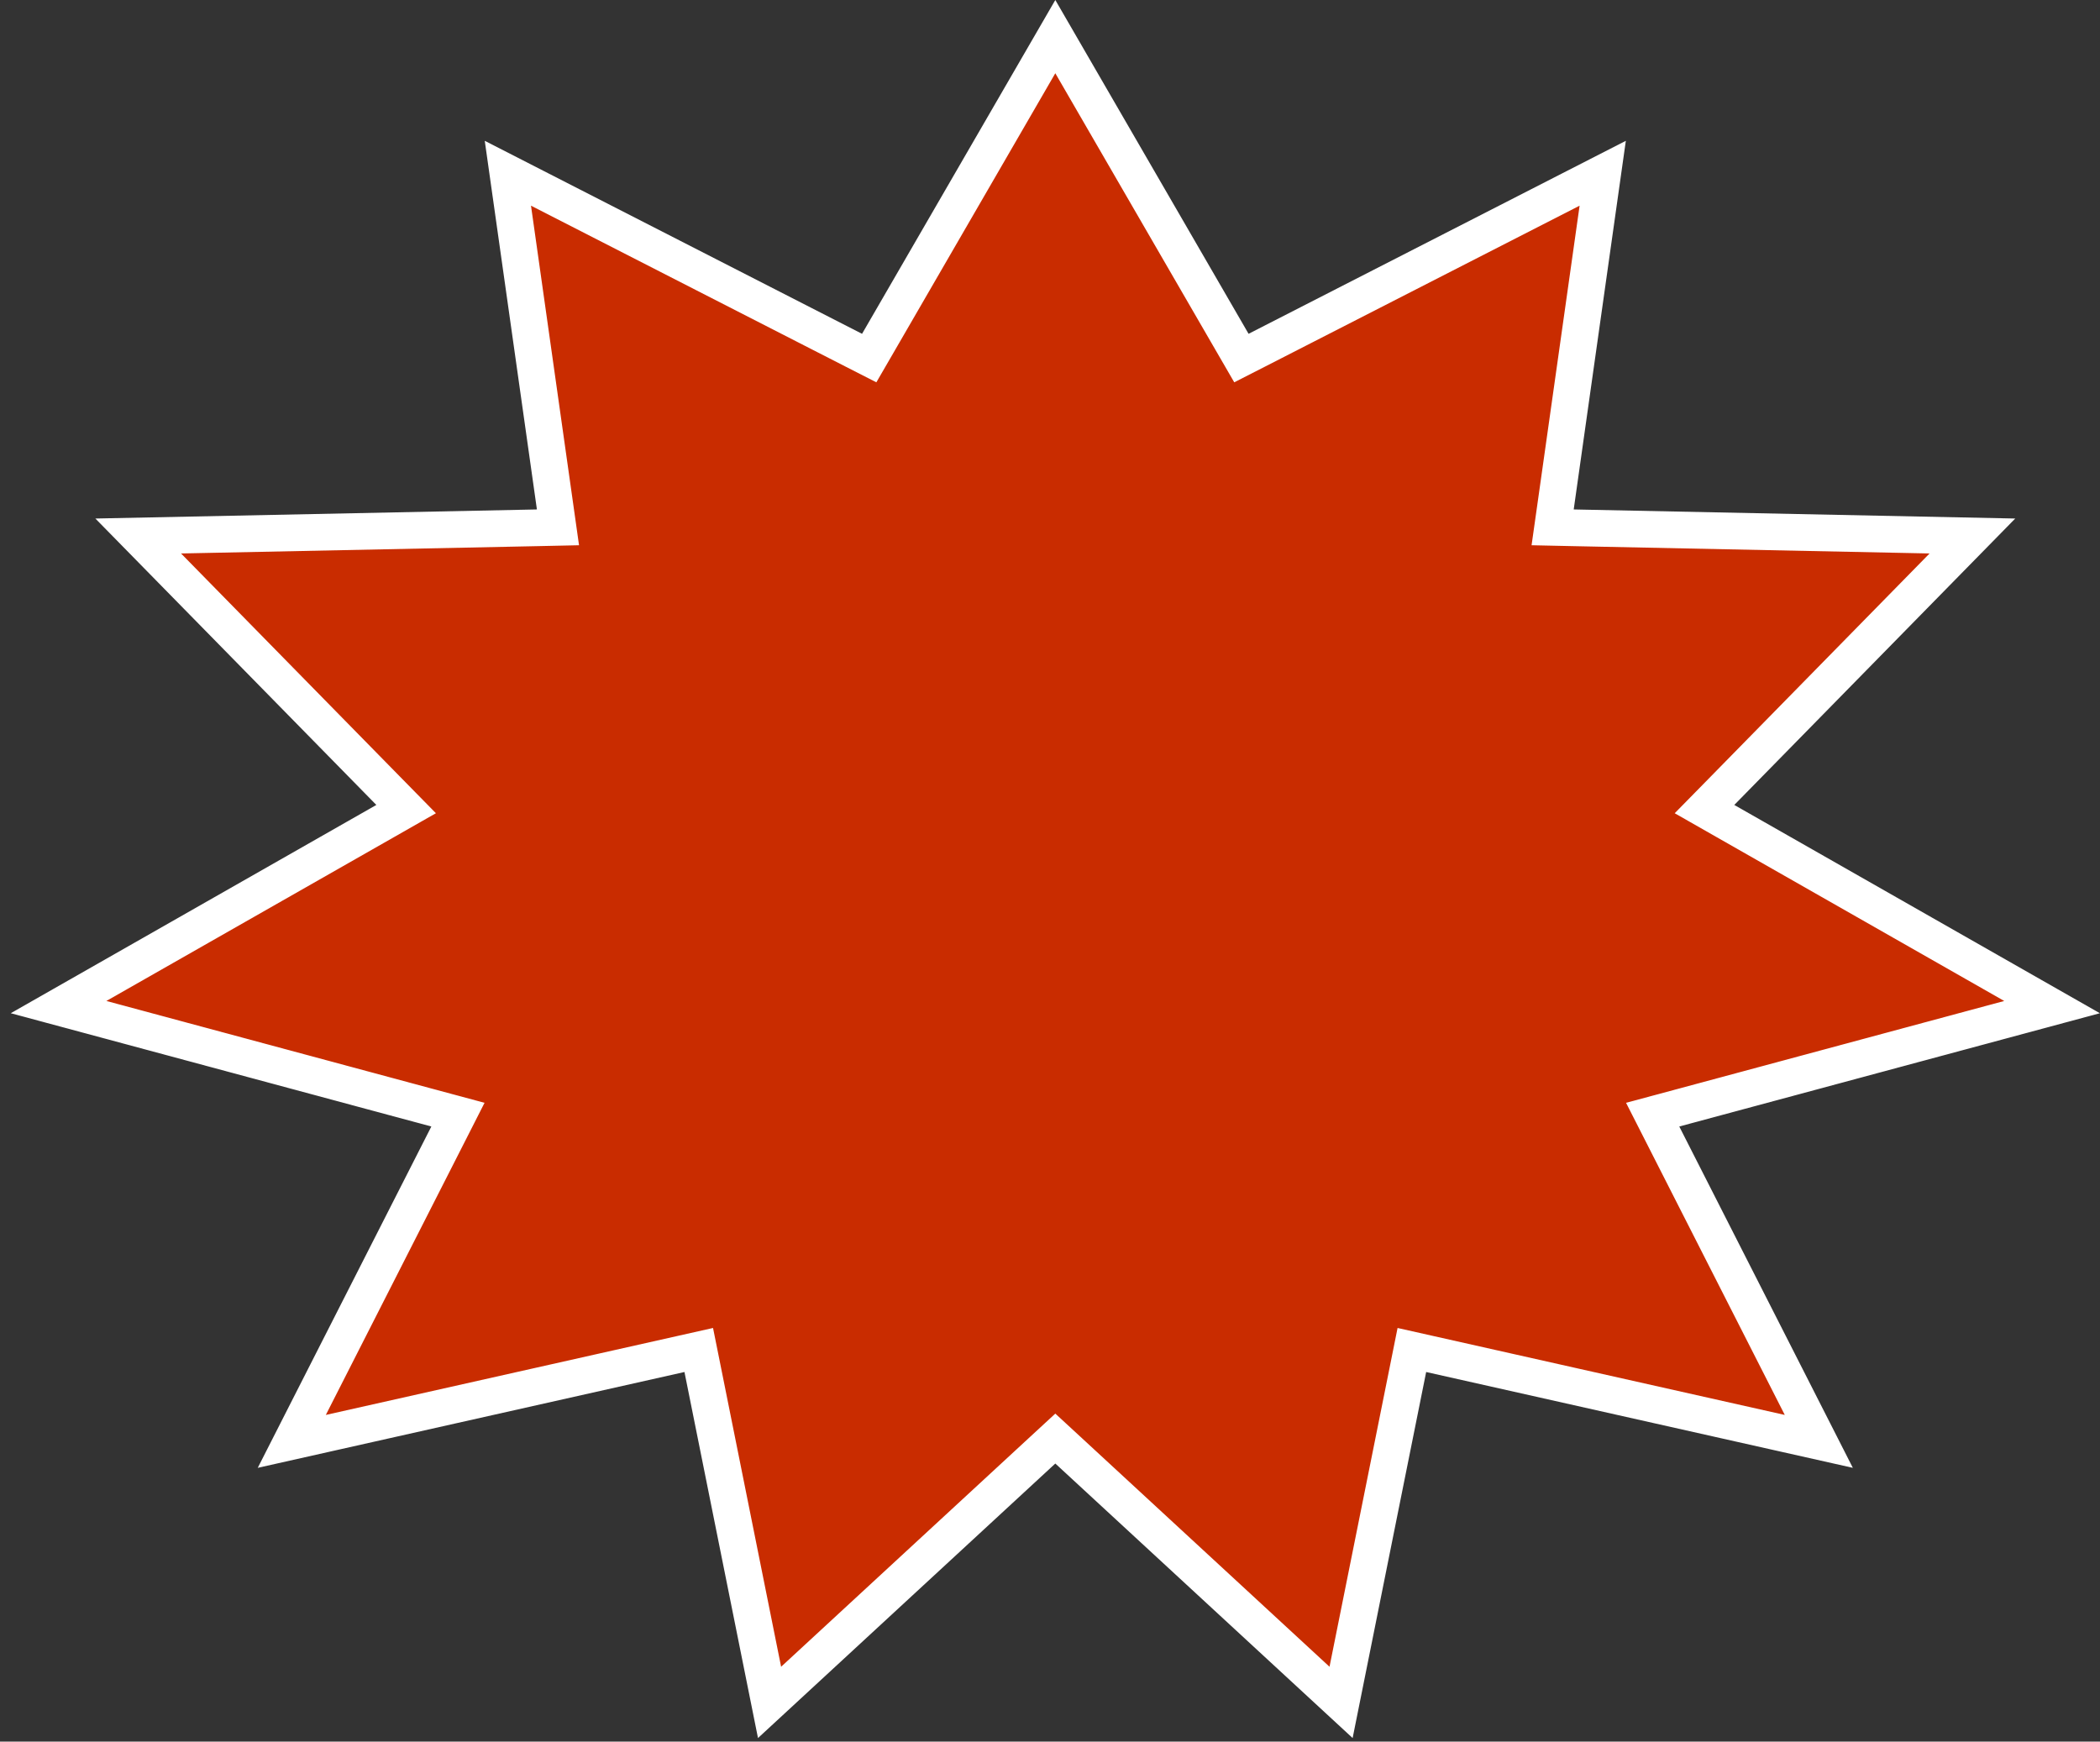 <?xml version="1.0" encoding="utf-8"?>
<svg xmlns="http://www.w3.org/2000/svg" fill="none" height="100%" overflow="visible" preserveAspectRatio="none" style="display: block;" viewBox="0 0 170 141" width="100%">
<rect x="0" y="0" width="170" height="141" fill="#333333" stroke="none"/>
<path d="M99.789 27.769L100.495 28.989L101.751 28.348L129.744 14.026L125.925 41.036L125.69 42.694L127.366 42.73L159.671 43.394L139.334 64.128L137.983 65.504L139.659 66.459L166.118 81.534L135.555 89.767L133.787 90.242L134.617 91.874L147.237 116.694L115.777 109.628L114.294 109.295L113.995 110.785L108.563 137.826L86.438 117.396L85.43 116.466L84.422 117.396L62.297 137.826L56.865 110.785L56.565 109.295L55.083 109.628L23.621 116.694L36.243 91.874L37.072 90.242L35.305 89.767L4.741 81.534L31.201 66.459L32.877 65.504L31.526 64.128L11.188 43.394L43.494 42.73L45.169 42.694L44.935 41.036L41.114 14.026L69.108 28.348L70.364 28.989L71.071 27.769L85.43 2.965L99.789 27.769Z" fill="#C92C00" id="Star 1" stroke="white" stroke-width="2.971"/>
</svg>